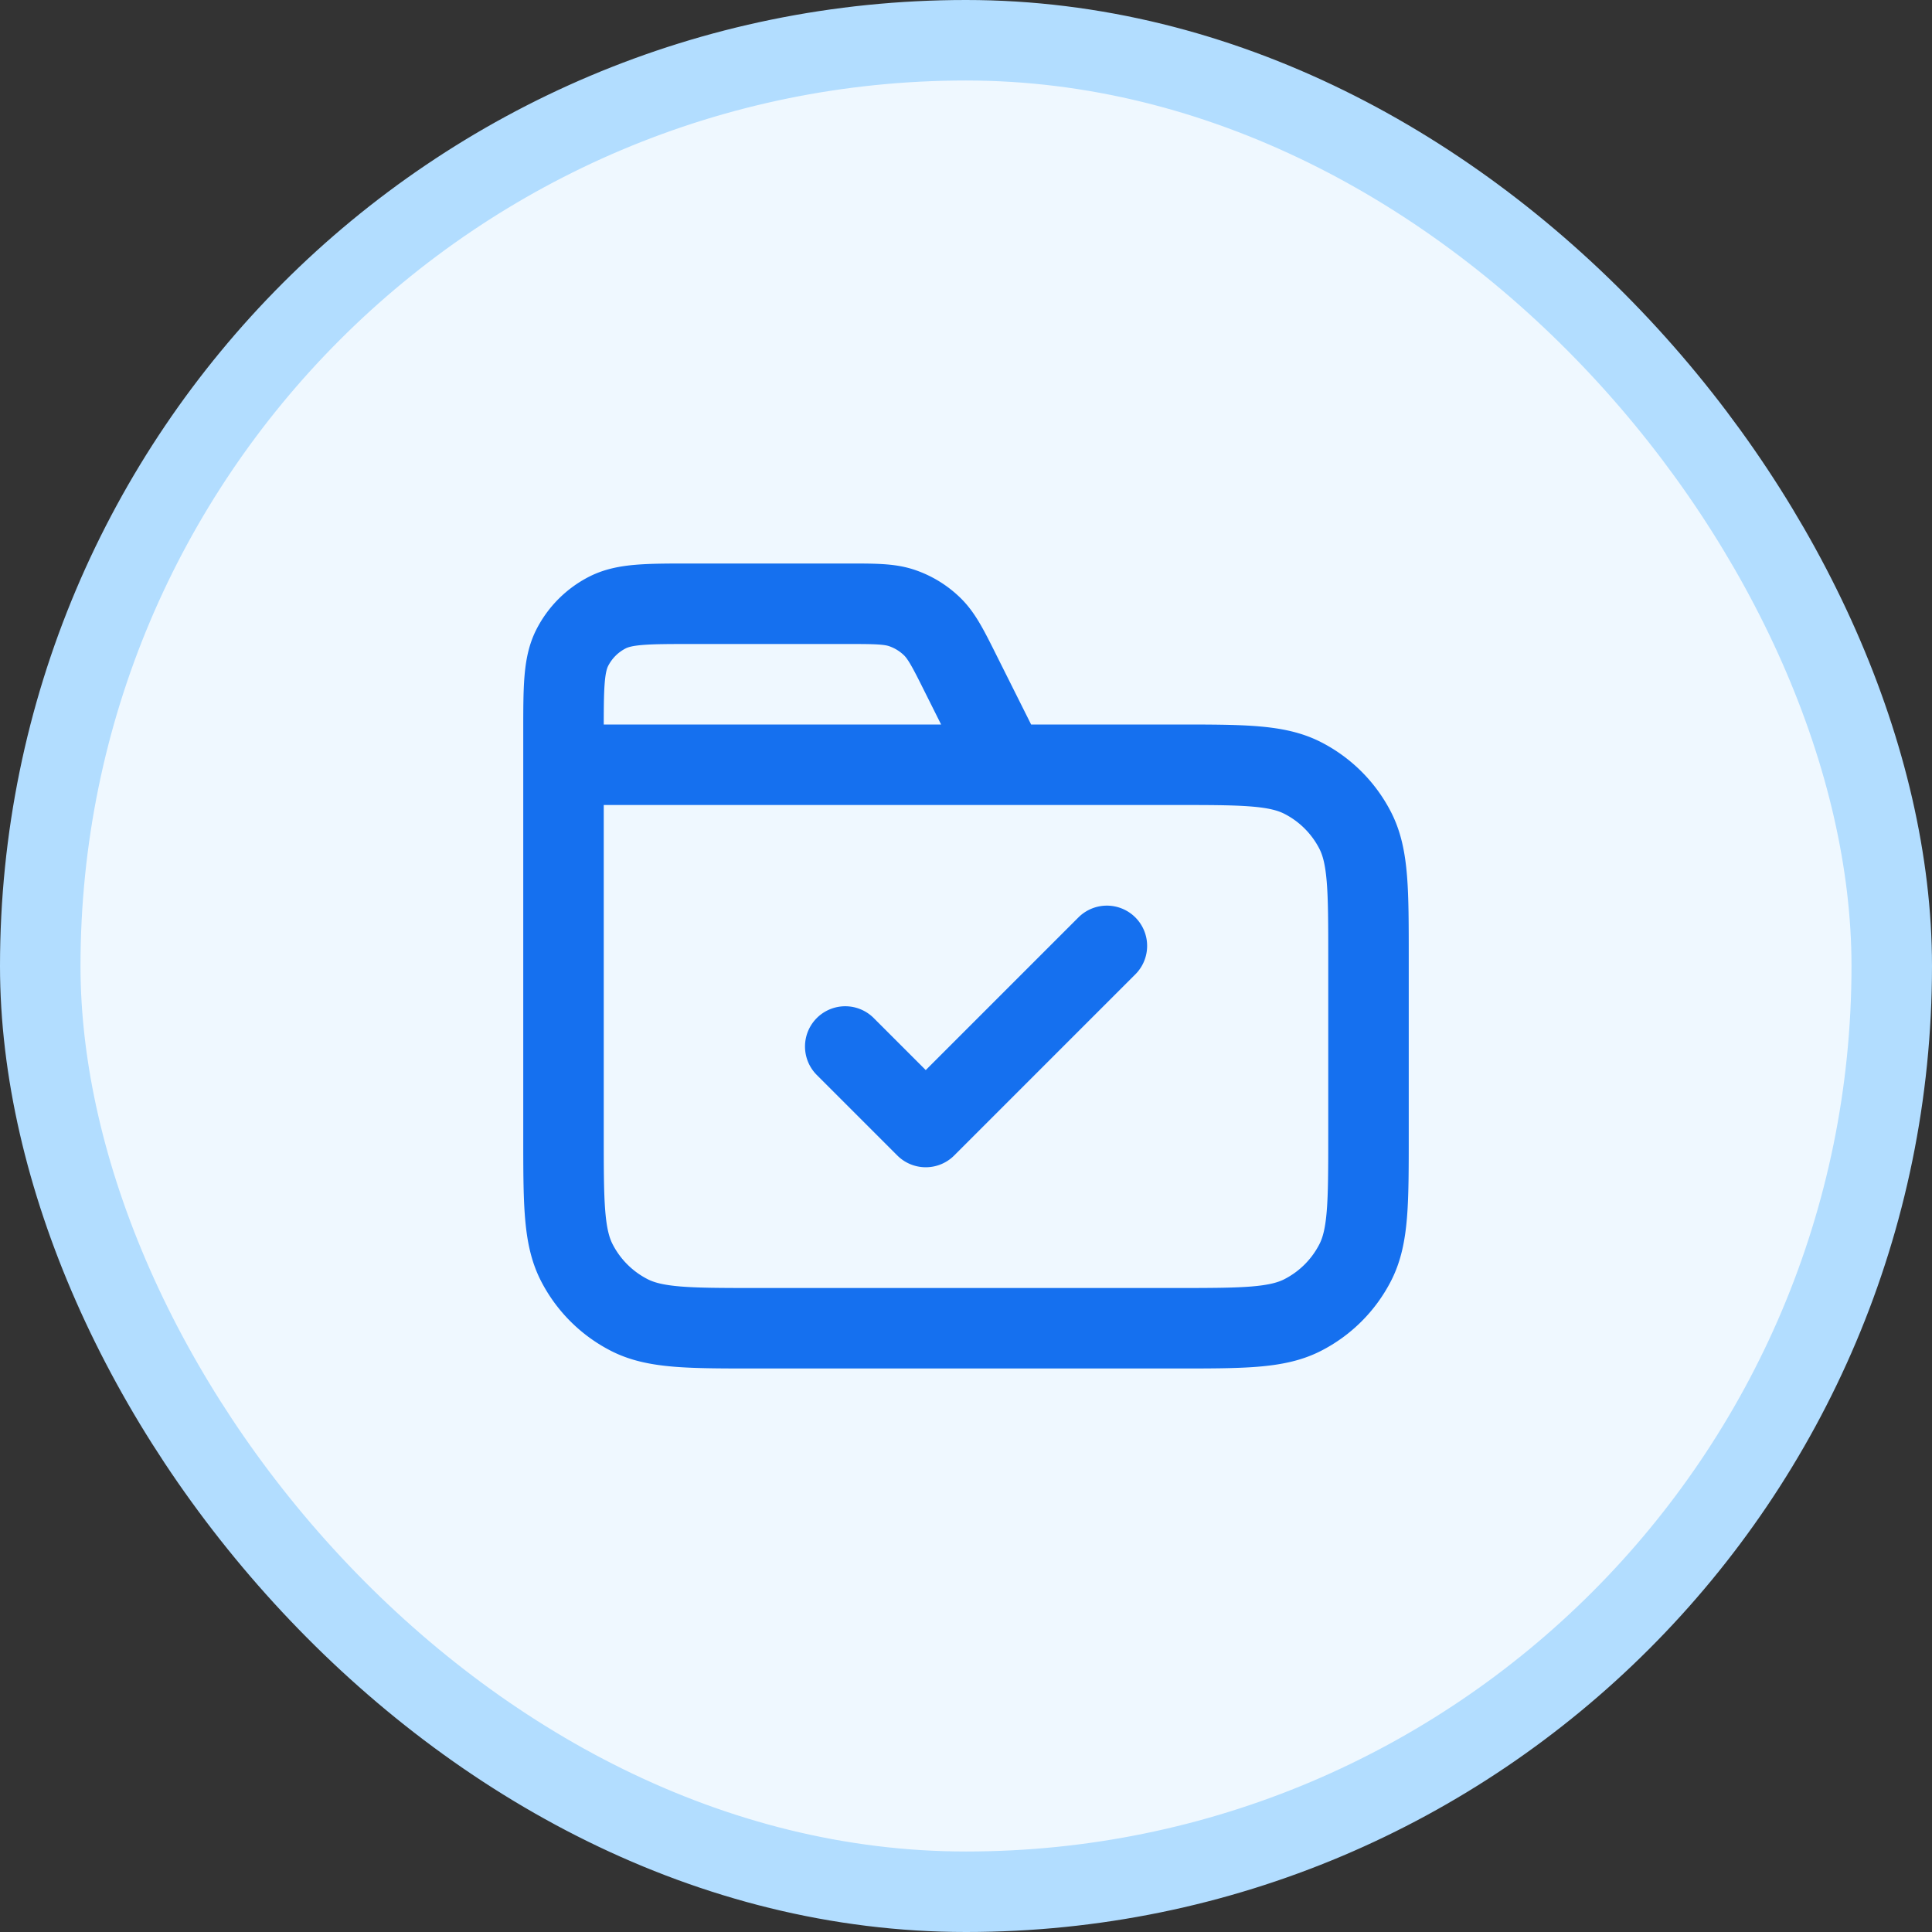 <?xml version="1.0" encoding="UTF-8"?> <svg xmlns="http://www.w3.org/2000/svg" width="48" height="48" fill="none"><rect width="100%" height="100%" fill="#333333" stroke="none"/><rect width="46" height="46" x="1" y="1" fill="#EFF8FF" rx="23"></rect><rect width="46" height="46" x="1" y="1" stroke="#B2DDFF" stroke-width="2" rx="23"></rect><path stroke="#1570EF" stroke-linecap="round" stroke-linejoin="round" stroke-width="2" d="m25 19-1.116-2.231c-.32-.642-.481-.963-.72-1.198a2 2 0 0 0-.748-.462C22.1 15 21.74 15 21.022 15H17.2c-1.12 0-1.68 0-2.108.218a2 2 0 0 0-.874.874C14 16.52 14 17.08 14 18.2v.8m0 0h15.2c1.68 0 2.52 0 3.162.327a3 3 0 0 1 1.311 1.311C34 21.28 34 22.12 34 23.8v4.4c0 1.68 0 2.52-.327 3.162a3 3 0 0 1-1.311 1.311C31.72 33 30.88 33 29.2 33H18.8c-1.68 0-2.52 0-3.162-.327a3 3 0 0 1-1.311-1.311C14 30.72 14 29.88 14 28.2V19Zm7 7 2 2 4.5-4.5"></path></svg> 